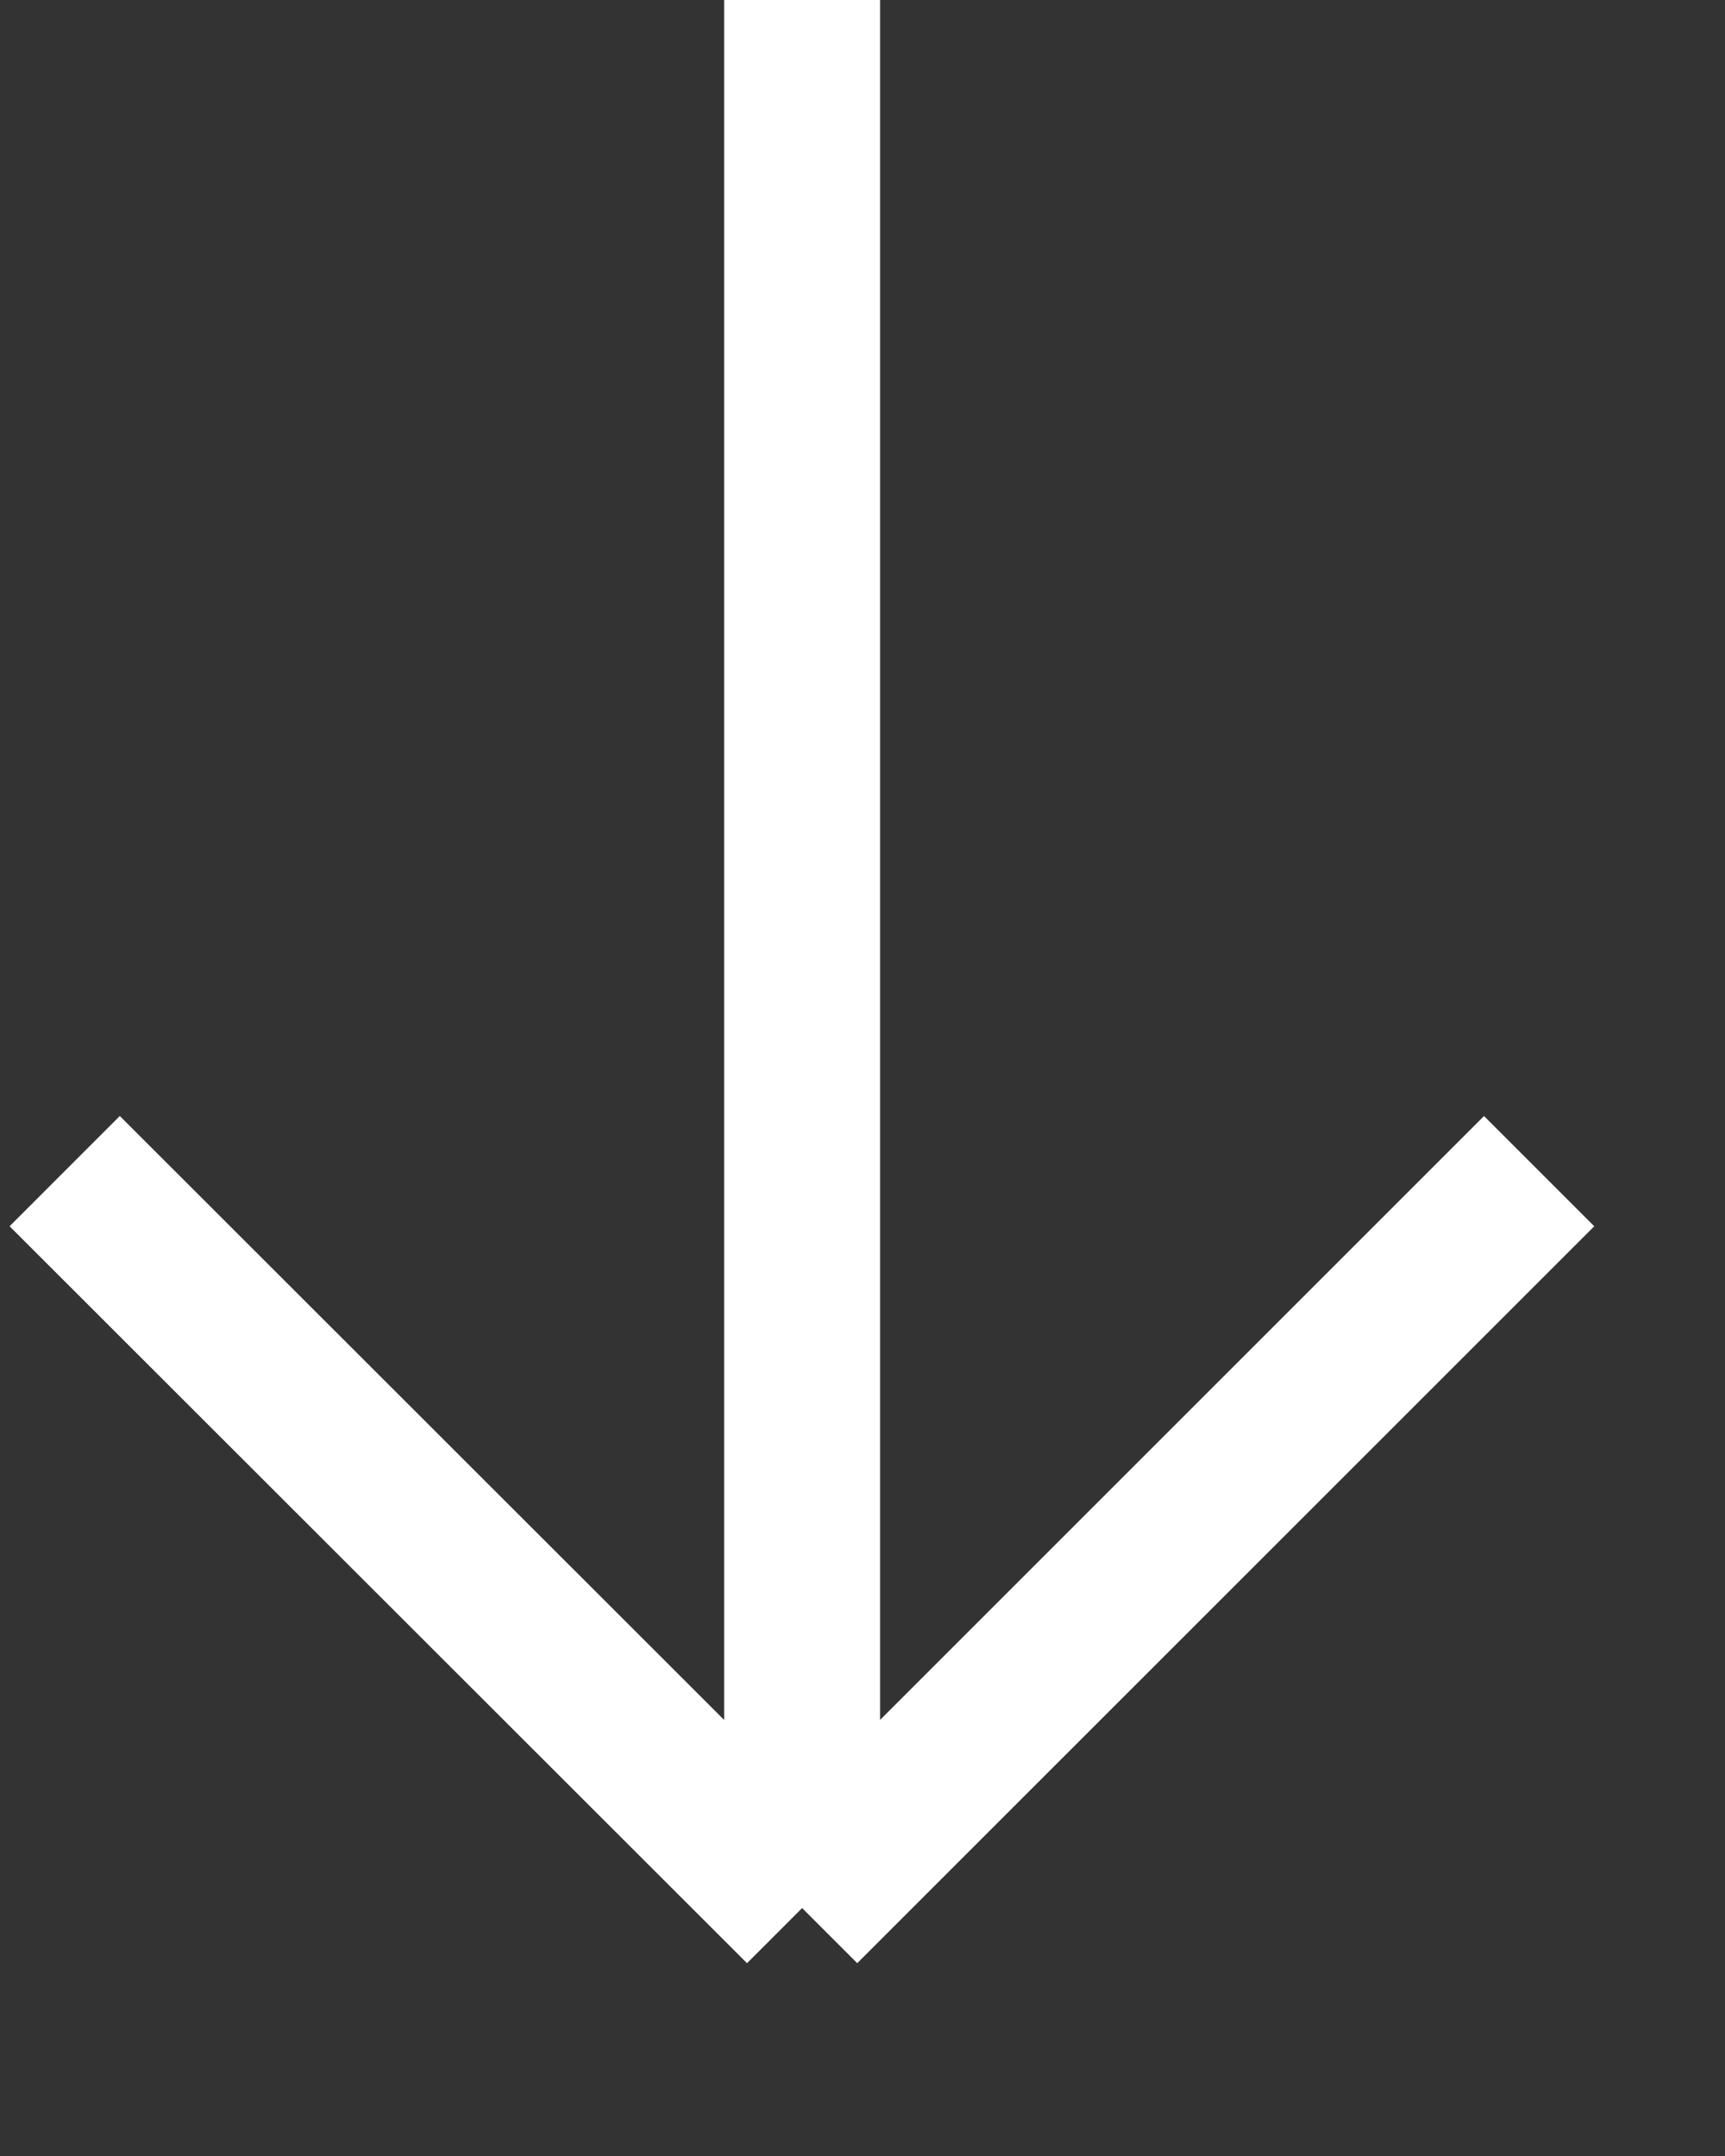 <?xml version="1.0" encoding="UTF-8"?> <svg xmlns="http://www.w3.org/2000/svg" width="8" height="10" fill="none"><rect width="100%" height="100%" fill="#333333" stroke="none"/> <path stroke="#fff" stroke-width=".723" d="M3.72 0v8.85m0 0L.3 5.432M3.72 8.85l3.418-3.418"></path> </svg> 